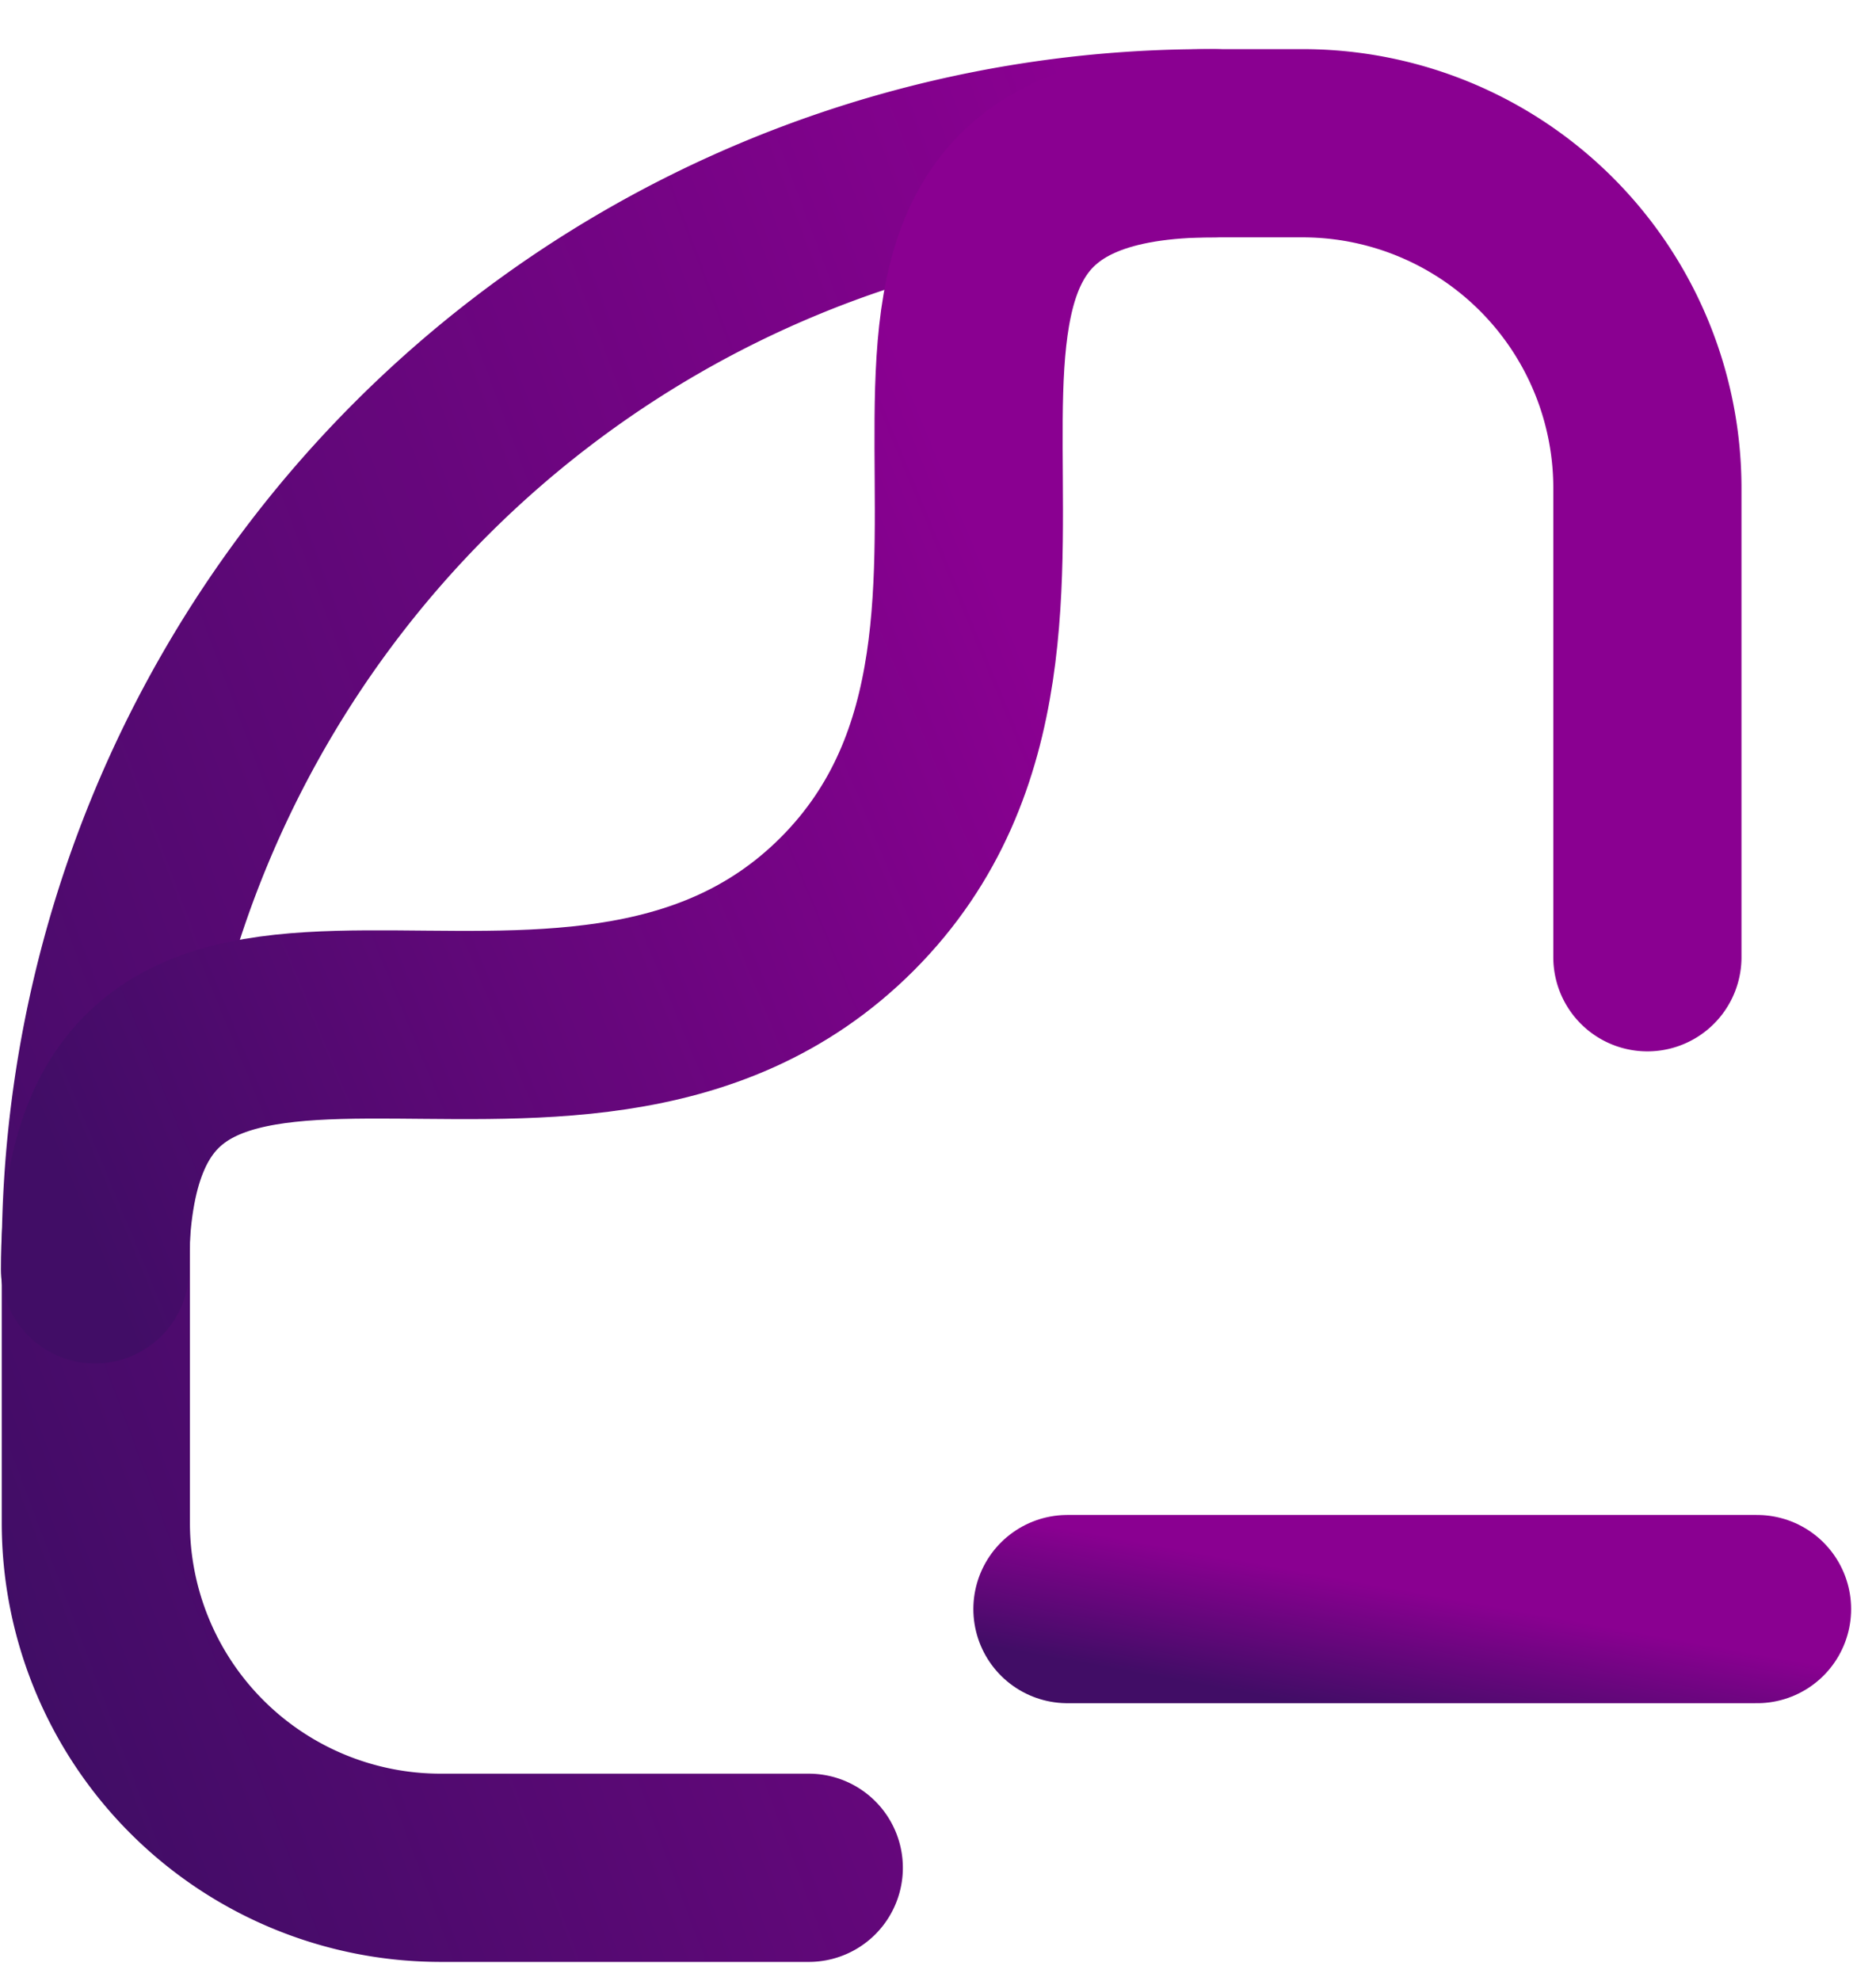 <svg xmlns="http://www.w3.org/2000/svg" width="36" height="38" fill="none" viewBox="0 0 36 38">
  <path stroke="url(#a)" stroke-linecap="round" stroke-linejoin="round" stroke-width="3.611" d="M15.52 35.83H8.455a6.617 6.617 0 0 1-6.616-6.616V24.07A21.321 21.321 0 0 1 23.16 2.748h1.836a6.616 6.616 0 0 1 6.617 6.616v8.999"/>
  <path stroke="url(#b)" stroke-linecap="round" stroke-linejoin="round" stroke-width="3.611" d="M1.823 24.35c0-8.535 9.098-1.654 14.44-7.013 5.344-5.36-1.488-14.589 7.03-14.589"/>
  <path stroke="url(#c)" stroke-linecap="round" stroke-linejoin="round" stroke-width="3.611" d="M20.484 30.867h13.233"/>
  <defs>
    <linearGradient id="a" x1="16.727" x2="44.259" y1="75.101" y2="64.771" gradientUnits="userSpaceOnUse">
      <stop stop-color="#410D66"/>
      <stop offset="1" stop-color="#8A0091"/>
    </linearGradient>
    <linearGradient id="b" x1="12.559" x2="31.889" y1="49.994" y2="41.986" gradientUnits="userSpaceOnUse">
      <stop stop-color="#410D66"/>
      <stop offset="1" stop-color="#8A0091"/>
    </linearGradient>
    <linearGradient id="c" x1="27.1" x2="27.544" y1="33.054" y2="30.604" gradientUnits="userSpaceOnUse">
      <stop stop-color="#410D66"/>
      <stop offset="1" stop-color="#8A0091"/>
    </linearGradient>
  </defs>
</svg>
